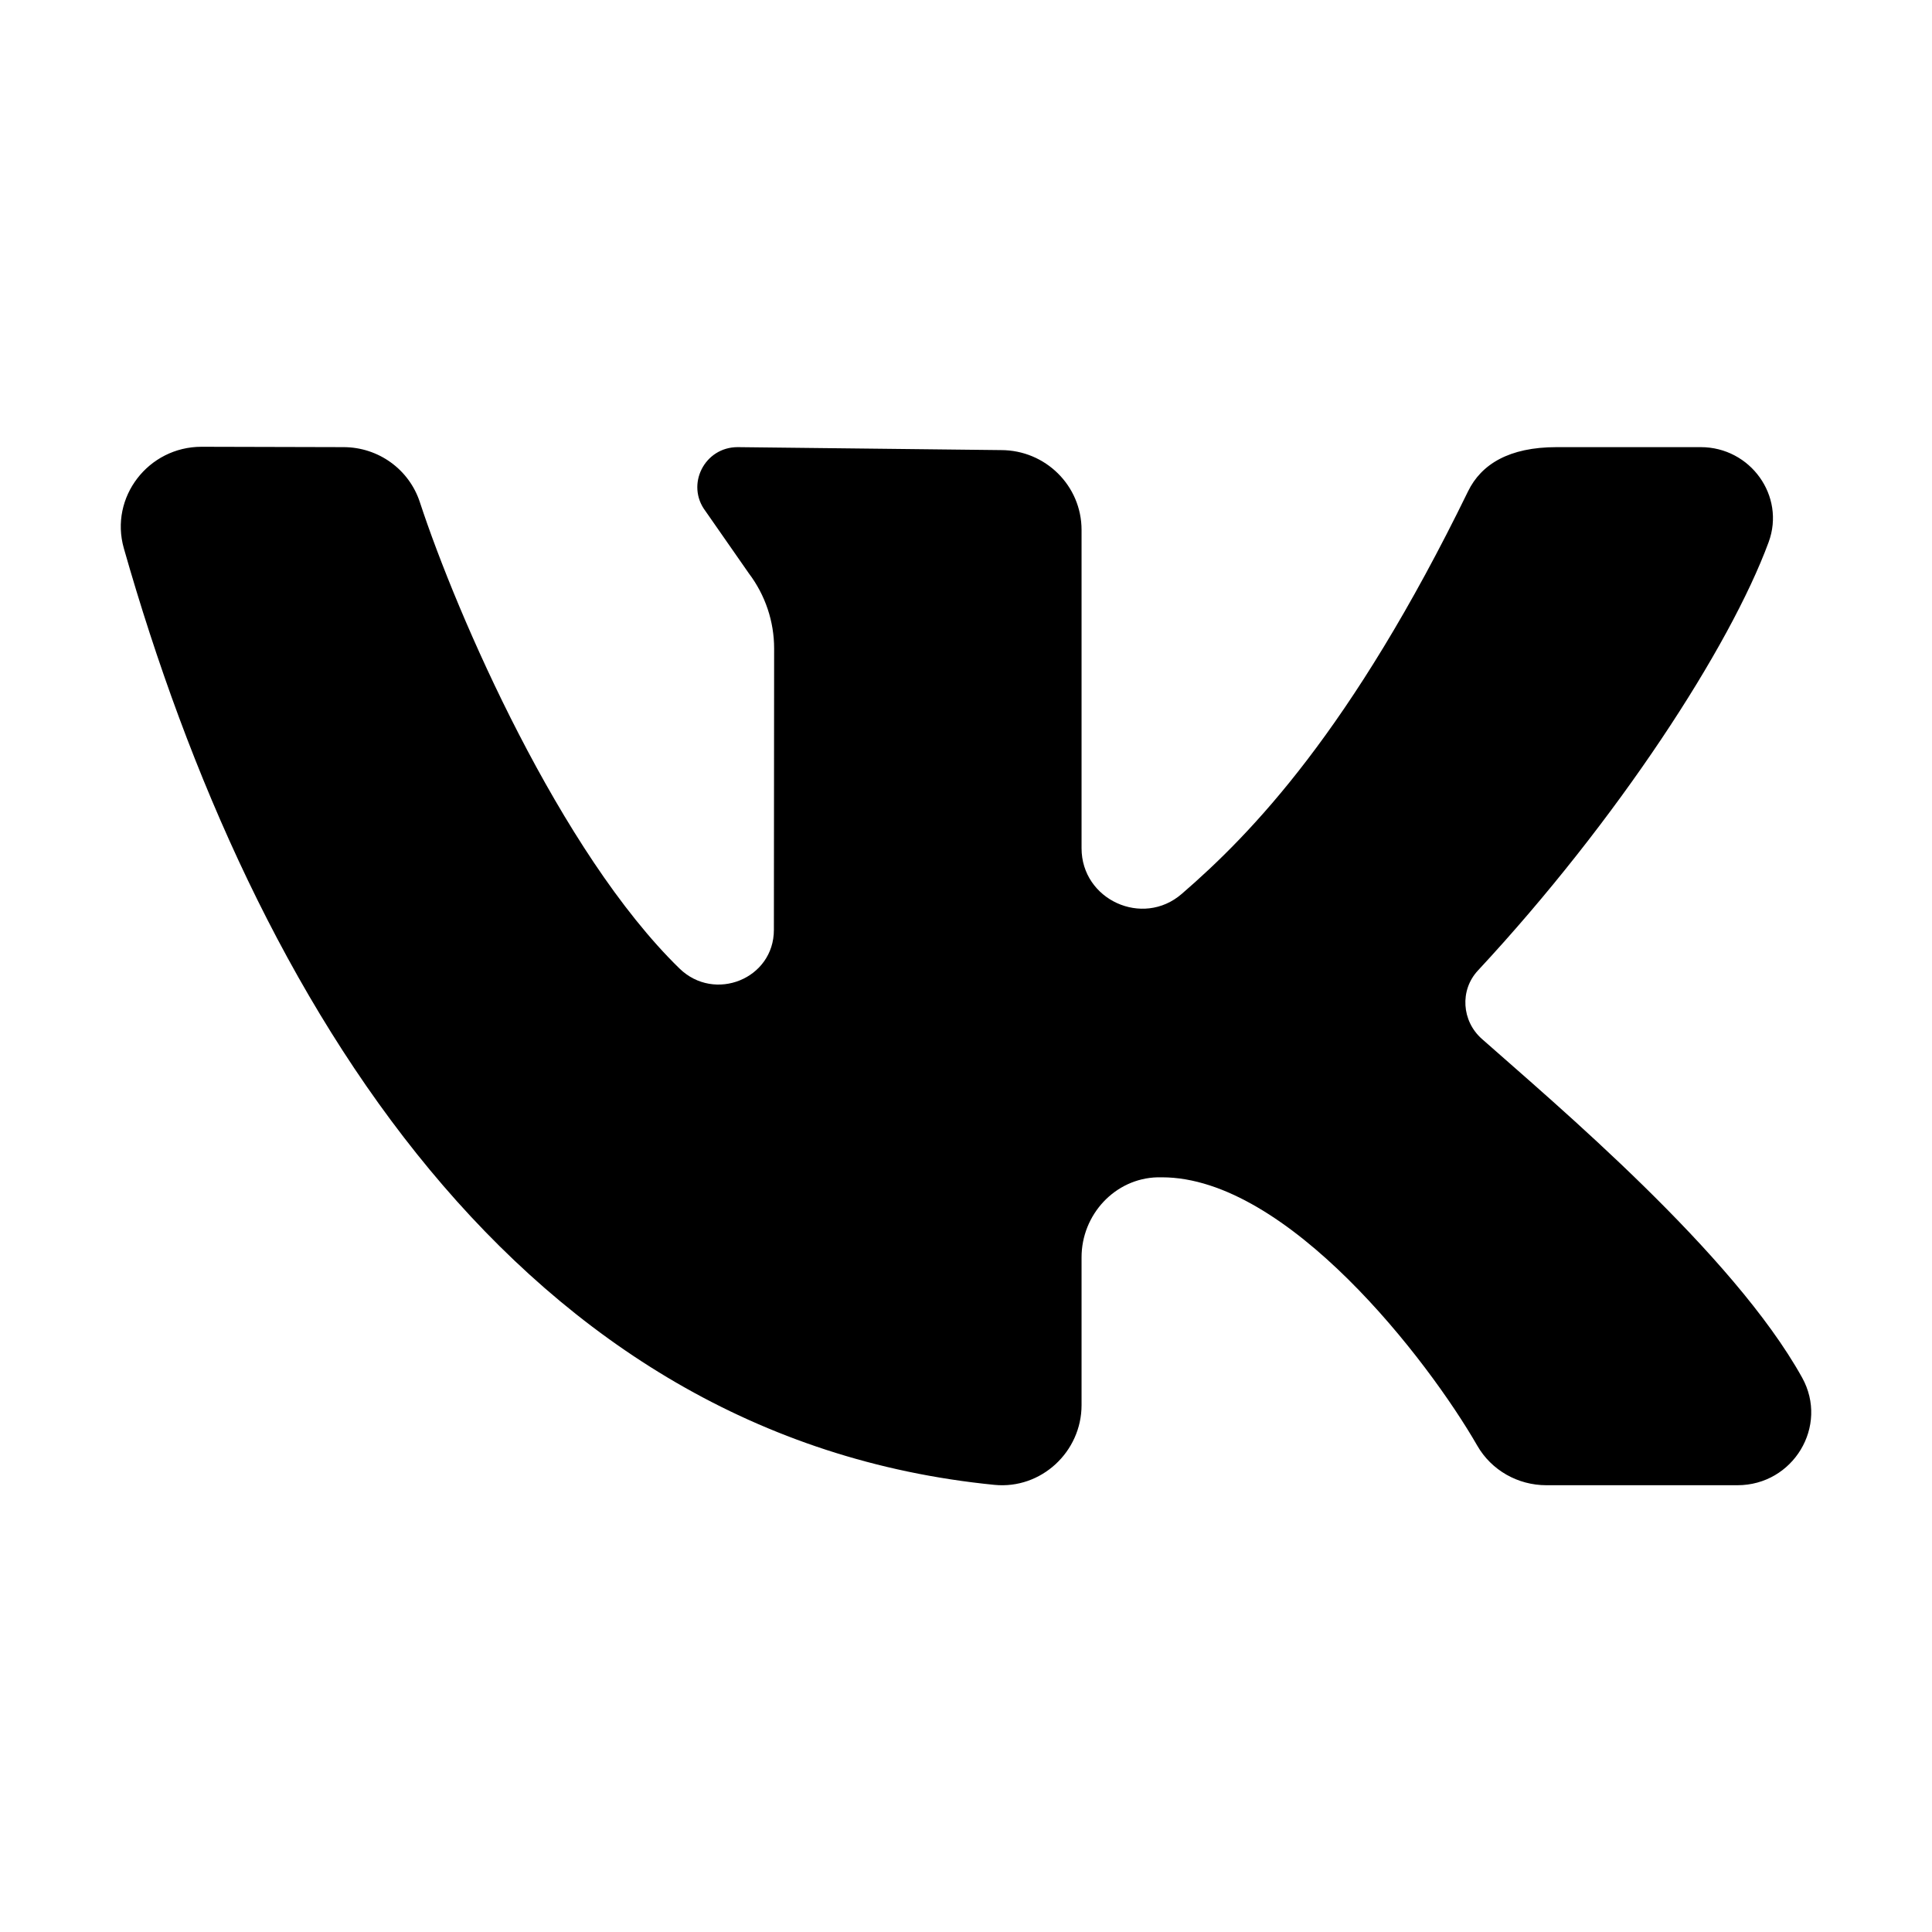 <svg width="32" height="32" viewBox="0 0 32 32" fill="none" xmlns="http://www.w3.org/2000/svg">
<path d="M29.849 22.818C28.706 20.759 25.76 18.284 24.544 17.207C24.211 16.912 24.175 16.402 24.478 16.076C26.799 13.58 28.655 10.713 29.294 8.98C29.576 8.215 28.992 7.406 28.17 7.406H25.782C24.995 7.406 24.534 7.689 24.315 8.139C22.386 12.094 20.731 13.806 19.573 14.806C18.925 15.367 17.914 14.902 17.914 14.05C17.914 12.407 17.914 10.283 17.914 8.777C17.914 8.046 17.317 7.455 16.58 7.455L12.218 7.406C11.668 7.406 11.355 8.028 11.684 8.464L12.405 9.499C12.676 9.858 12.822 10.294 12.822 10.741L12.818 15.402C12.818 16.212 11.836 16.608 11.254 16.041C9.281 14.118 7.57 10.194 6.954 8.317C6.776 7.774 6.268 7.407 5.691 7.406L3.338 7.4C2.456 7.4 1.811 8.237 2.051 9.081C4.2 16.631 8.611 23.815 16.471 24.594C17.245 24.67 17.914 24.046 17.914 23.273V20.824C17.914 20.122 18.464 19.518 19.172 19.5C19.197 19.5 19.221 19.5 19.246 19.5C21.325 19.5 23.654 22.528 24.468 23.944C24.702 24.352 25.14 24.6 25.613 24.6H28.778C29.701 24.6 30.294 23.62 29.849 22.818Z" fill="black"/>
</svg>
